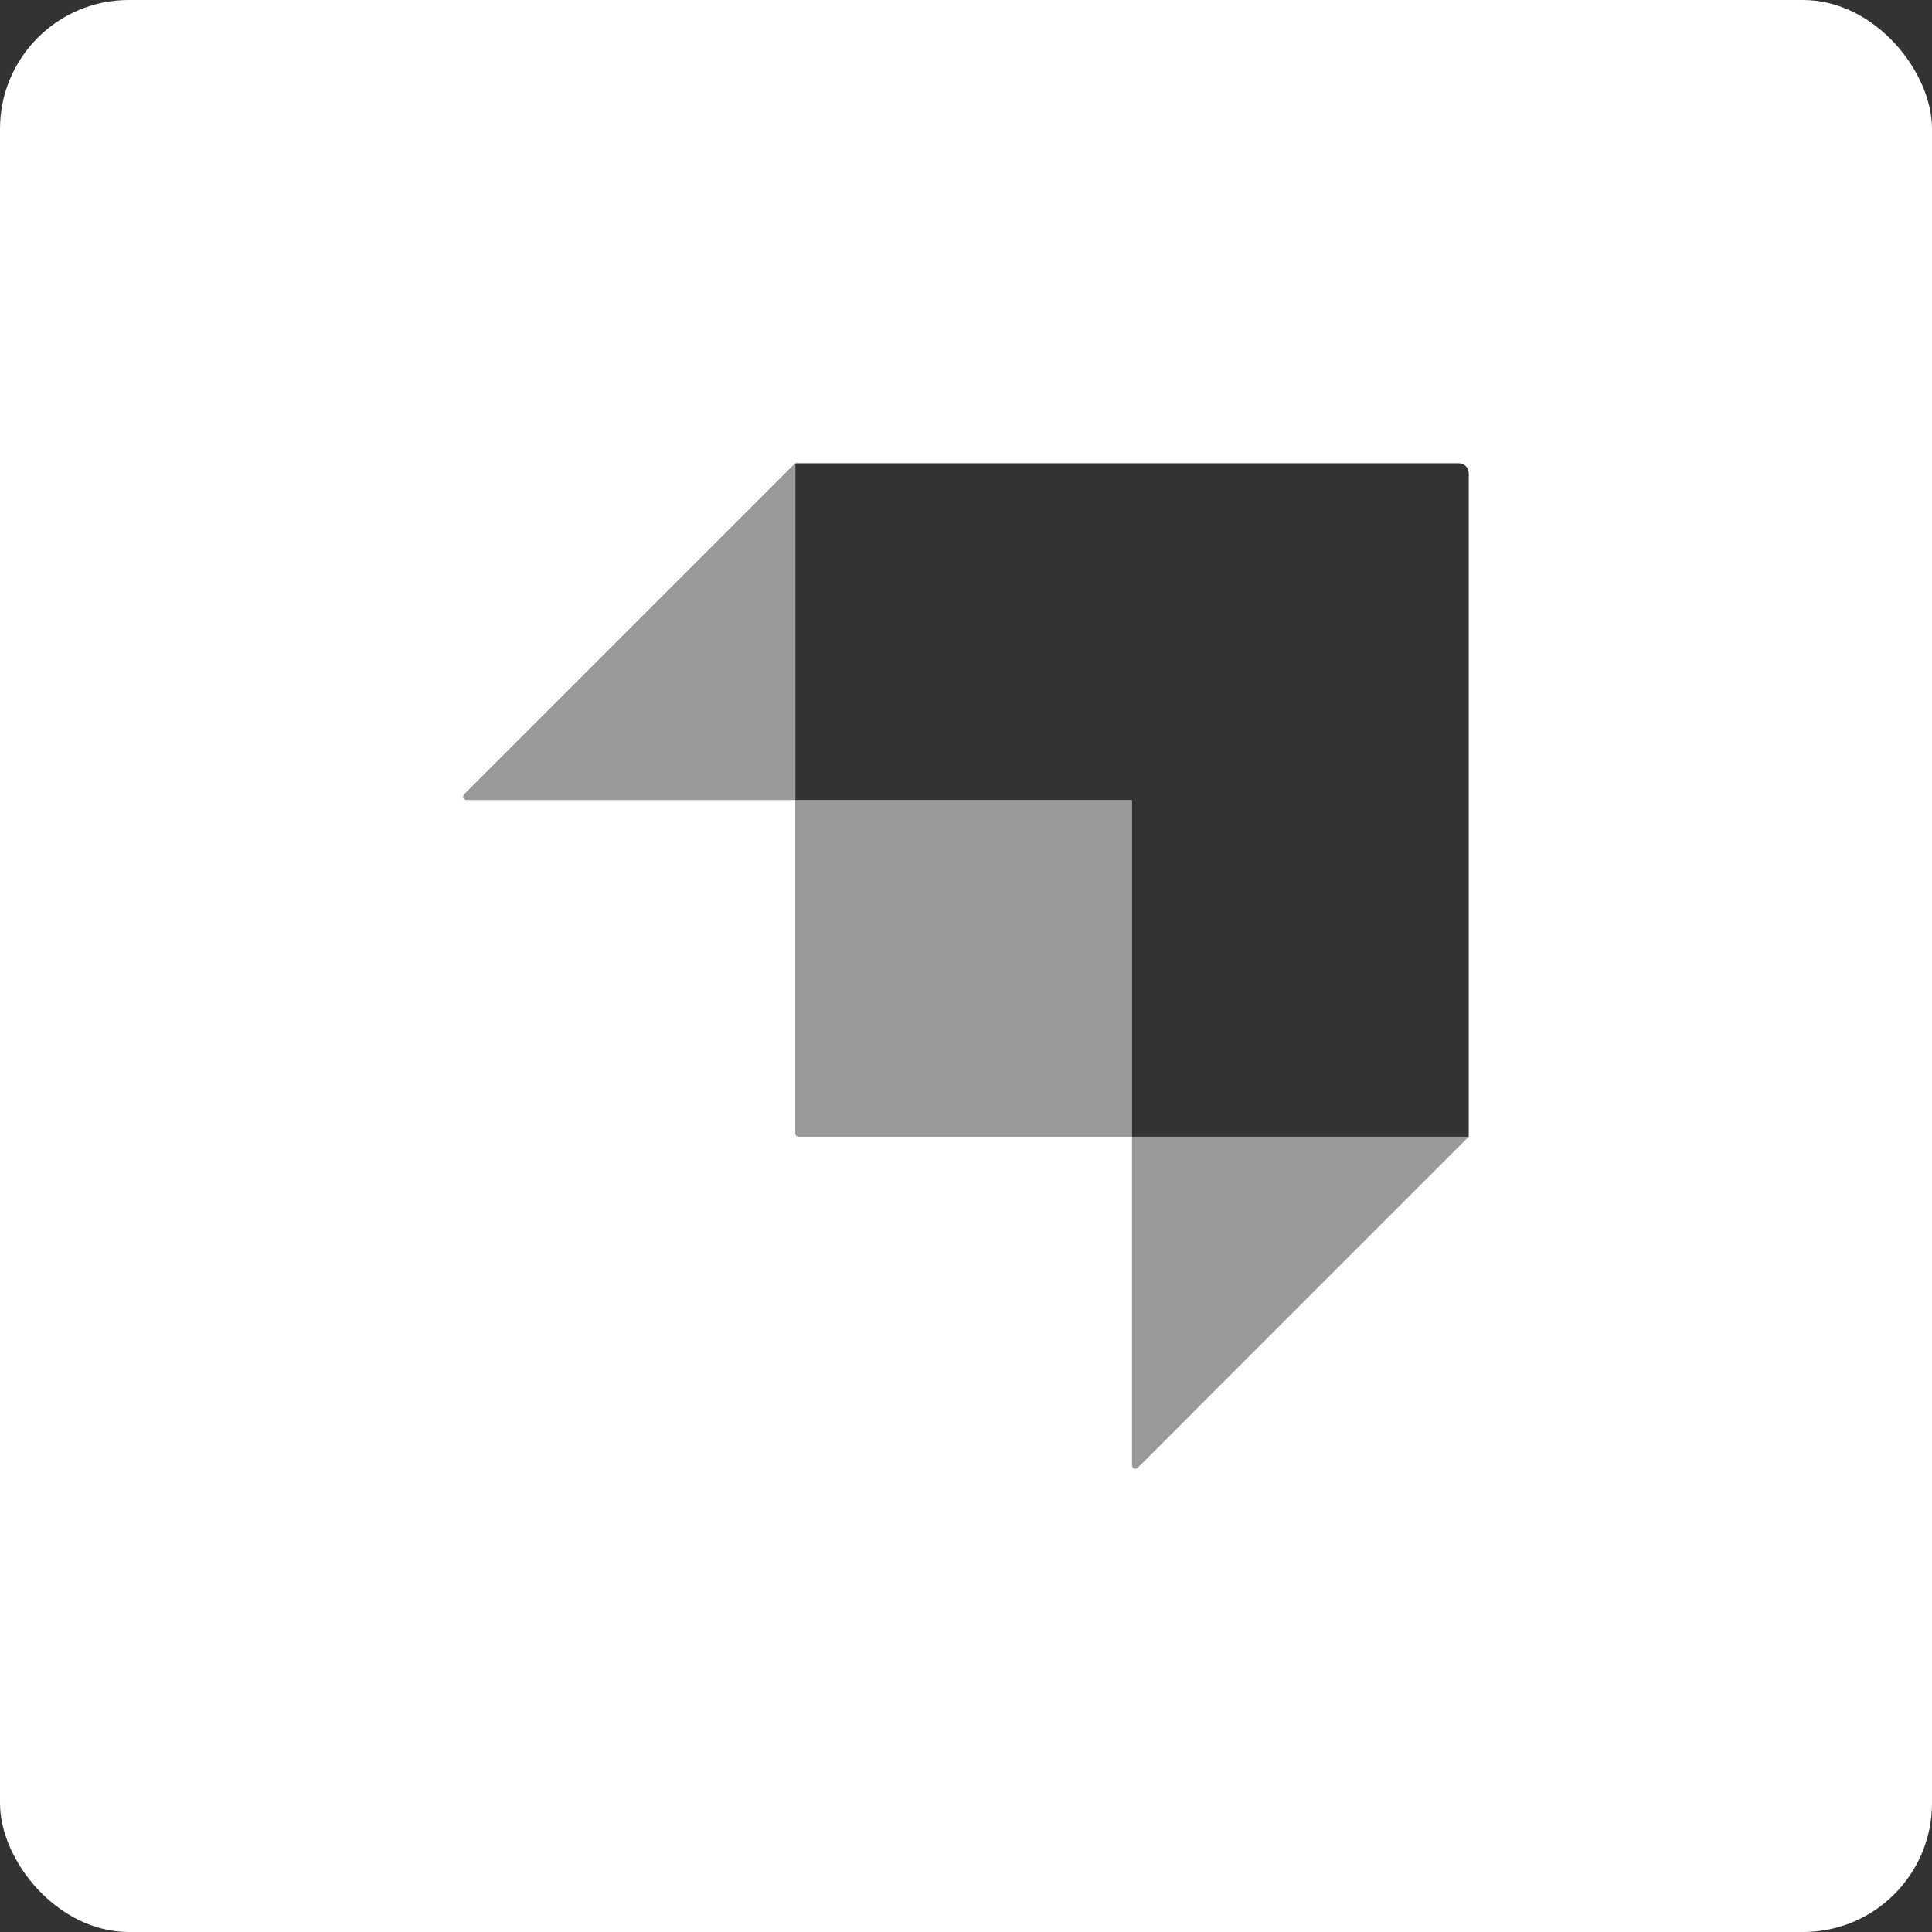 <svg width="300" height="300" viewBox="0 0 300 300" fill="none" xmlns="http://www.w3.org/2000/svg">
<rect x="0" y="0" width="300" height="300" fill="#333333" stroke="none"/>
<g clip-path="url(#clip0_4447_1310)">
<path d="M299.413 0H0.587C0.267 0 0 0.267 0 0.587V299.413C0 299.733 0.267 300 0.587 300H299.413C299.733 300 300 299.733 300 299.413V0.587C300 0.267 299.733 0 299.413 0ZM228.067 176.493L176.653 227.907C176.333 228.227 175.787 228 175.787 227.547V176.493H124.013C123.733 176.493 123.507 176.267 123.507 175.987V124.213H72.453C72 124.213 71.773 123.667 72.093 123.347L123.507 71.933H226.507C227.373 71.933 228.067 72.627 228.067 73.493V176.493Z" fill="white"/>
<path opacity="0.5" d="M175.788 124.213V176.493H124.014C123.734 176.493 123.508 176.267 123.508 175.987V124.213H175.788Z" fill="white"/>
<path opacity="0.5" d="M123.508 71.933V124.213H72.455C72.002 124.213 71.775 123.667 72.095 123.347L123.508 71.933Z" fill="white"/>
<path opacity="0.5" d="M175.785 227.56V176.507H228.065L176.652 227.92C176.332 228.24 175.785 228.013 175.785 227.56Z" fill="white"/>
</g>
<defs>
<clipPath id="clip0_4447_1310">
<rect width="300" height="300" rx="20" fill="white"/>
</clipPath>
</defs>
</svg>
